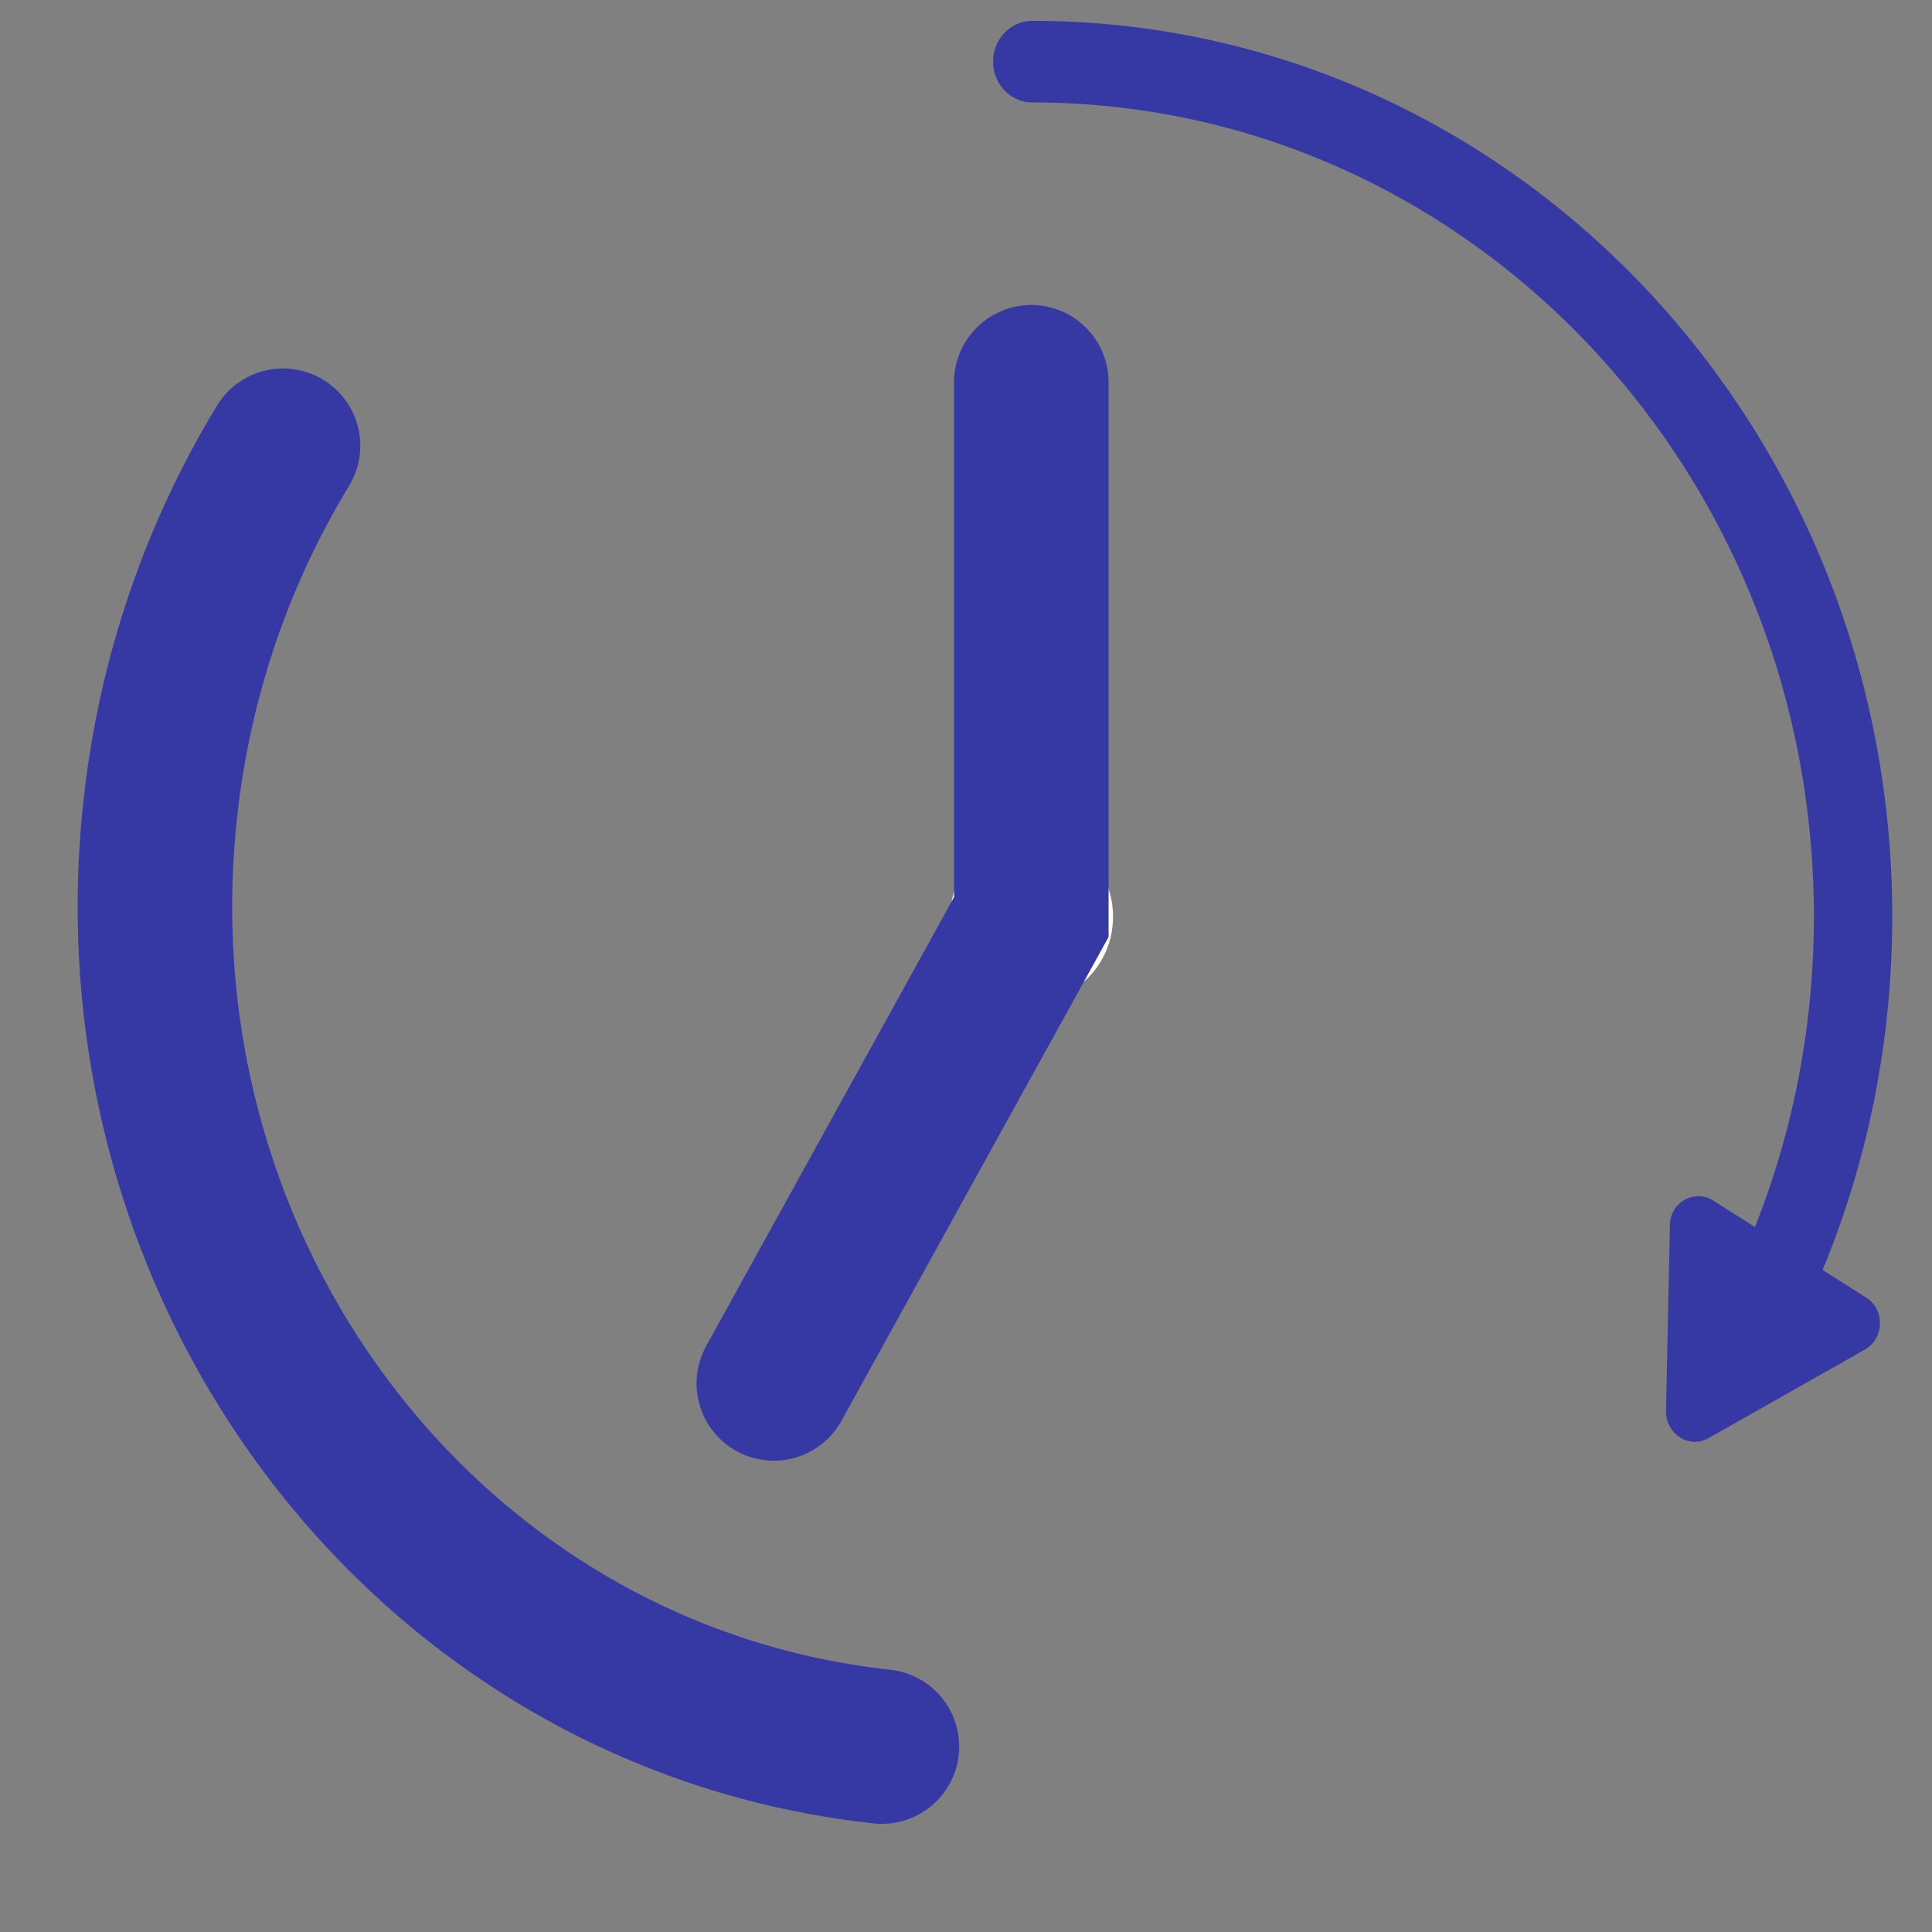 <?xml version="1.0" encoding="utf-8"?>
<svg viewBox="0 0 100 100" width="100px" height="100px" xmlns="http://www.w3.org/2000/svg">
  <rect x="0" y="0" width="100" height="100" fill="#808080" stroke="none"/>
  <defs>
    <view id="view-1" viewBox="164.29 -10.241 1.926 1.926">
      <title>View 1</title>
    </view>
  </defs>
  <g transform="matrix(1, 0, 0, 1, 107.297, -1049.477)"/>
  <g transform="matrix(0.227, 0, 0, 0.277, -39.85, -57.802)" style=""/>
  <path class="st3" d="M874,311" transform="matrix(1, 0, 0, 1, 107.297, -1049.477)" style="fill: rgb(87, 218, 221);"/>
  <path class="st3" d="M921,289" transform="matrix(1, 0, 0, 1, 107.297, -1049.477)" style="fill: rgb(87, 218, 221);"/>
  <g transform="matrix(0.507, 0, 0, 0.528, -20.847, -27.856)" style="">
    <path class="st1" d="M146.5,58.8c46.3,0,83.8,37.5,83.8,83.8c0,13.1-3,25.5-8.4,36.6" style="fill: none; stroke-linecap: round; stroke-miterlimit: 10; stroke-width: 8px; stroke: rgb(54, 57, 164);"/>
    <g>
      <path class="st2" d="M212.1,172.9l-0.4,18.2c0,1.9,2,3.1,3.6,2.2l16-8.7c1.6-0.9,1.7-3.2,0.1-4.2l-15.6-9.5 C214.2,169.9,212.1,171,212.1,172.9z" style="stroke: rgb(54, 57, 164); fill: rgb(54, 57, 164);"/>
    </g>
  </g>
  <circle class="st3" cx="70.687" cy="79.132" r="8.3" style="fill: rgb(255, 255, 255);" transform="matrix(0.507, 0, 0, 0.528, 17.564, 5.667)"/>
  <polyline class="st4" points="53.38 19.787 53.38 47.467 40.053 71.606" style="fill: none; stroke-linecap: round; stroke-miterlimit: 10; stroke-width: 8px; stroke: rgb(54, 57, 164);"/>
  <path class="st1" d="M 6.795 24.709 C 30.251 24.709 49.216 44.517 49.177 68.973 C 49.168 75.893 47.635 82.443 44.891 88.307" style="fill: none; stroke-linecap: round; stroke-miterlimit: 10; stroke-width: 8px; stroke: rgb(54, 57, 164);" transform="matrix(-0.994, -0.108, 0.108, -0.994, 49.734, 115.697)"/>
</svg>